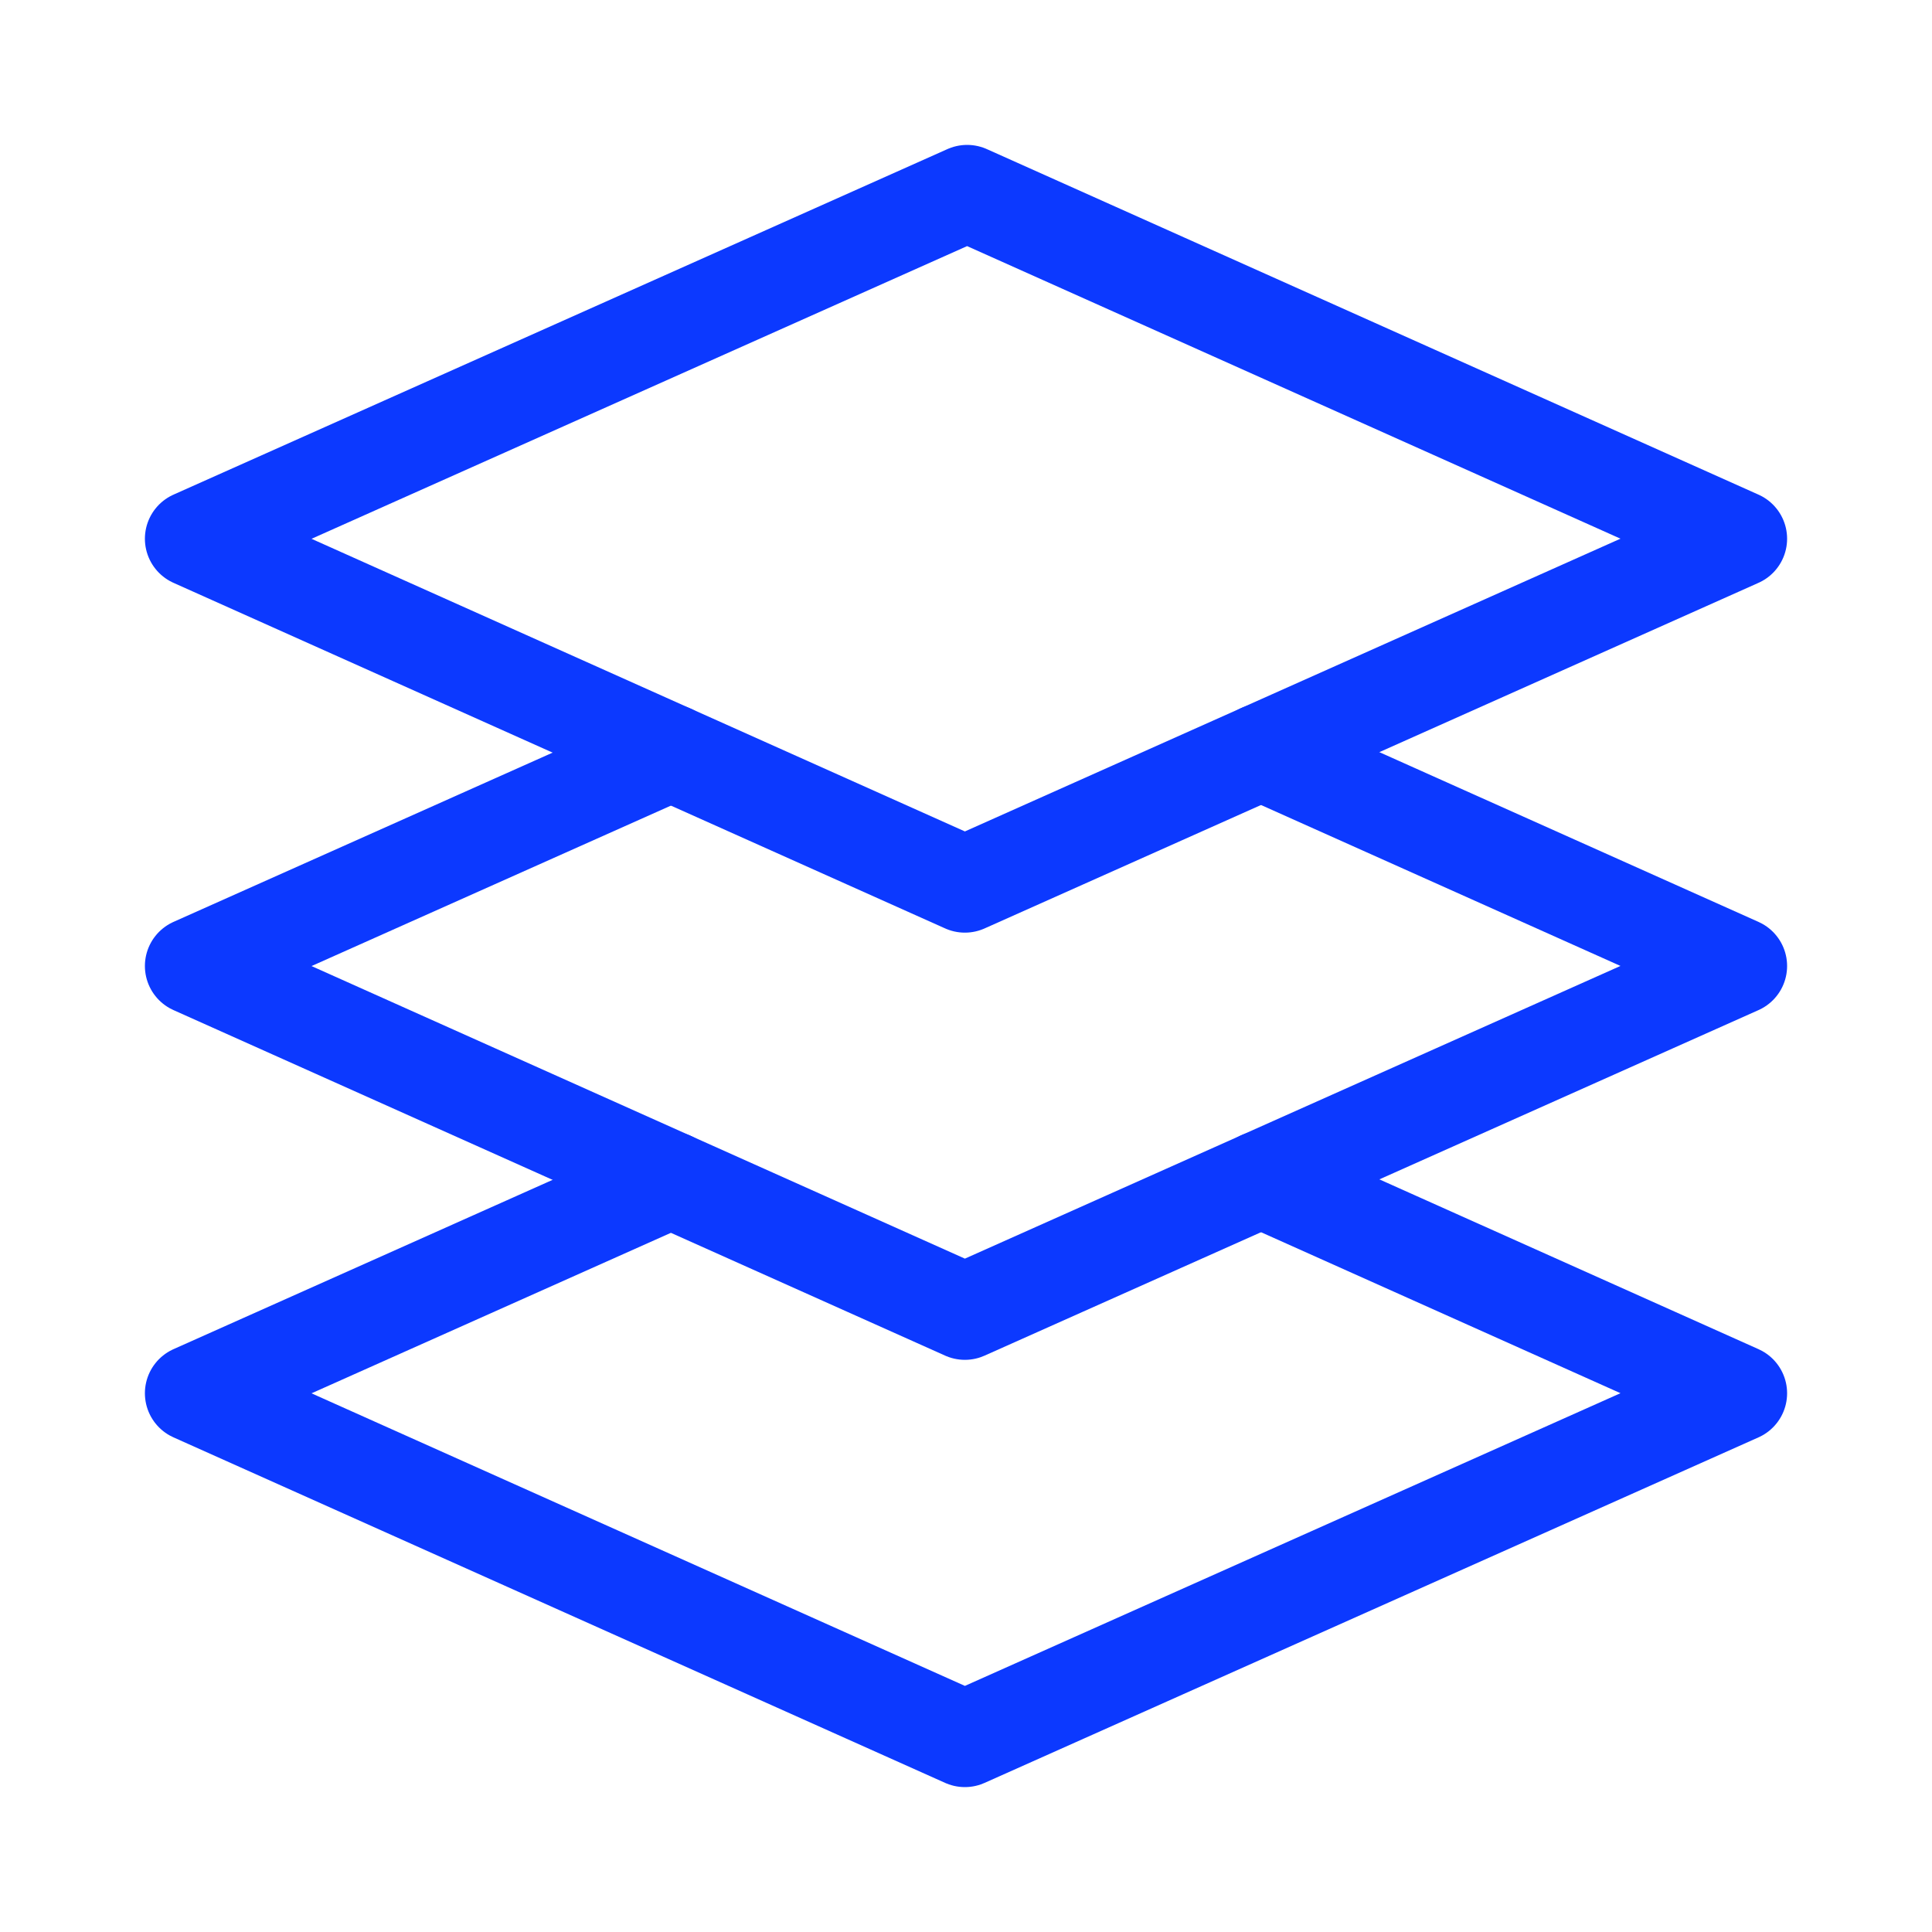 <svg width="60" height="60" viewBox="0 0 60 60" fill="none" xmlns="http://www.w3.org/2000/svg">
<path d="M6 16.731L29.965 27.464L54 16.731L30.035 6L6 16.731Z" stroke="#0C39FF" stroke-width="3" stroke-linecap="round" stroke-linejoin="round"/>
<path d="M39.163 36.624L54 43.269L29.965 54L6 43.269L20.837 36.643" stroke="#0C39FF" stroke-width="3" stroke-linecap="round" stroke-linejoin="round"/>
<path d="M39.163 23.357L54 30L29.965 40.731L6 30L20.837 23.376" stroke="#0C39FF" stroke-width="3" stroke-linecap="round" stroke-linejoin="round"/>
</svg>

